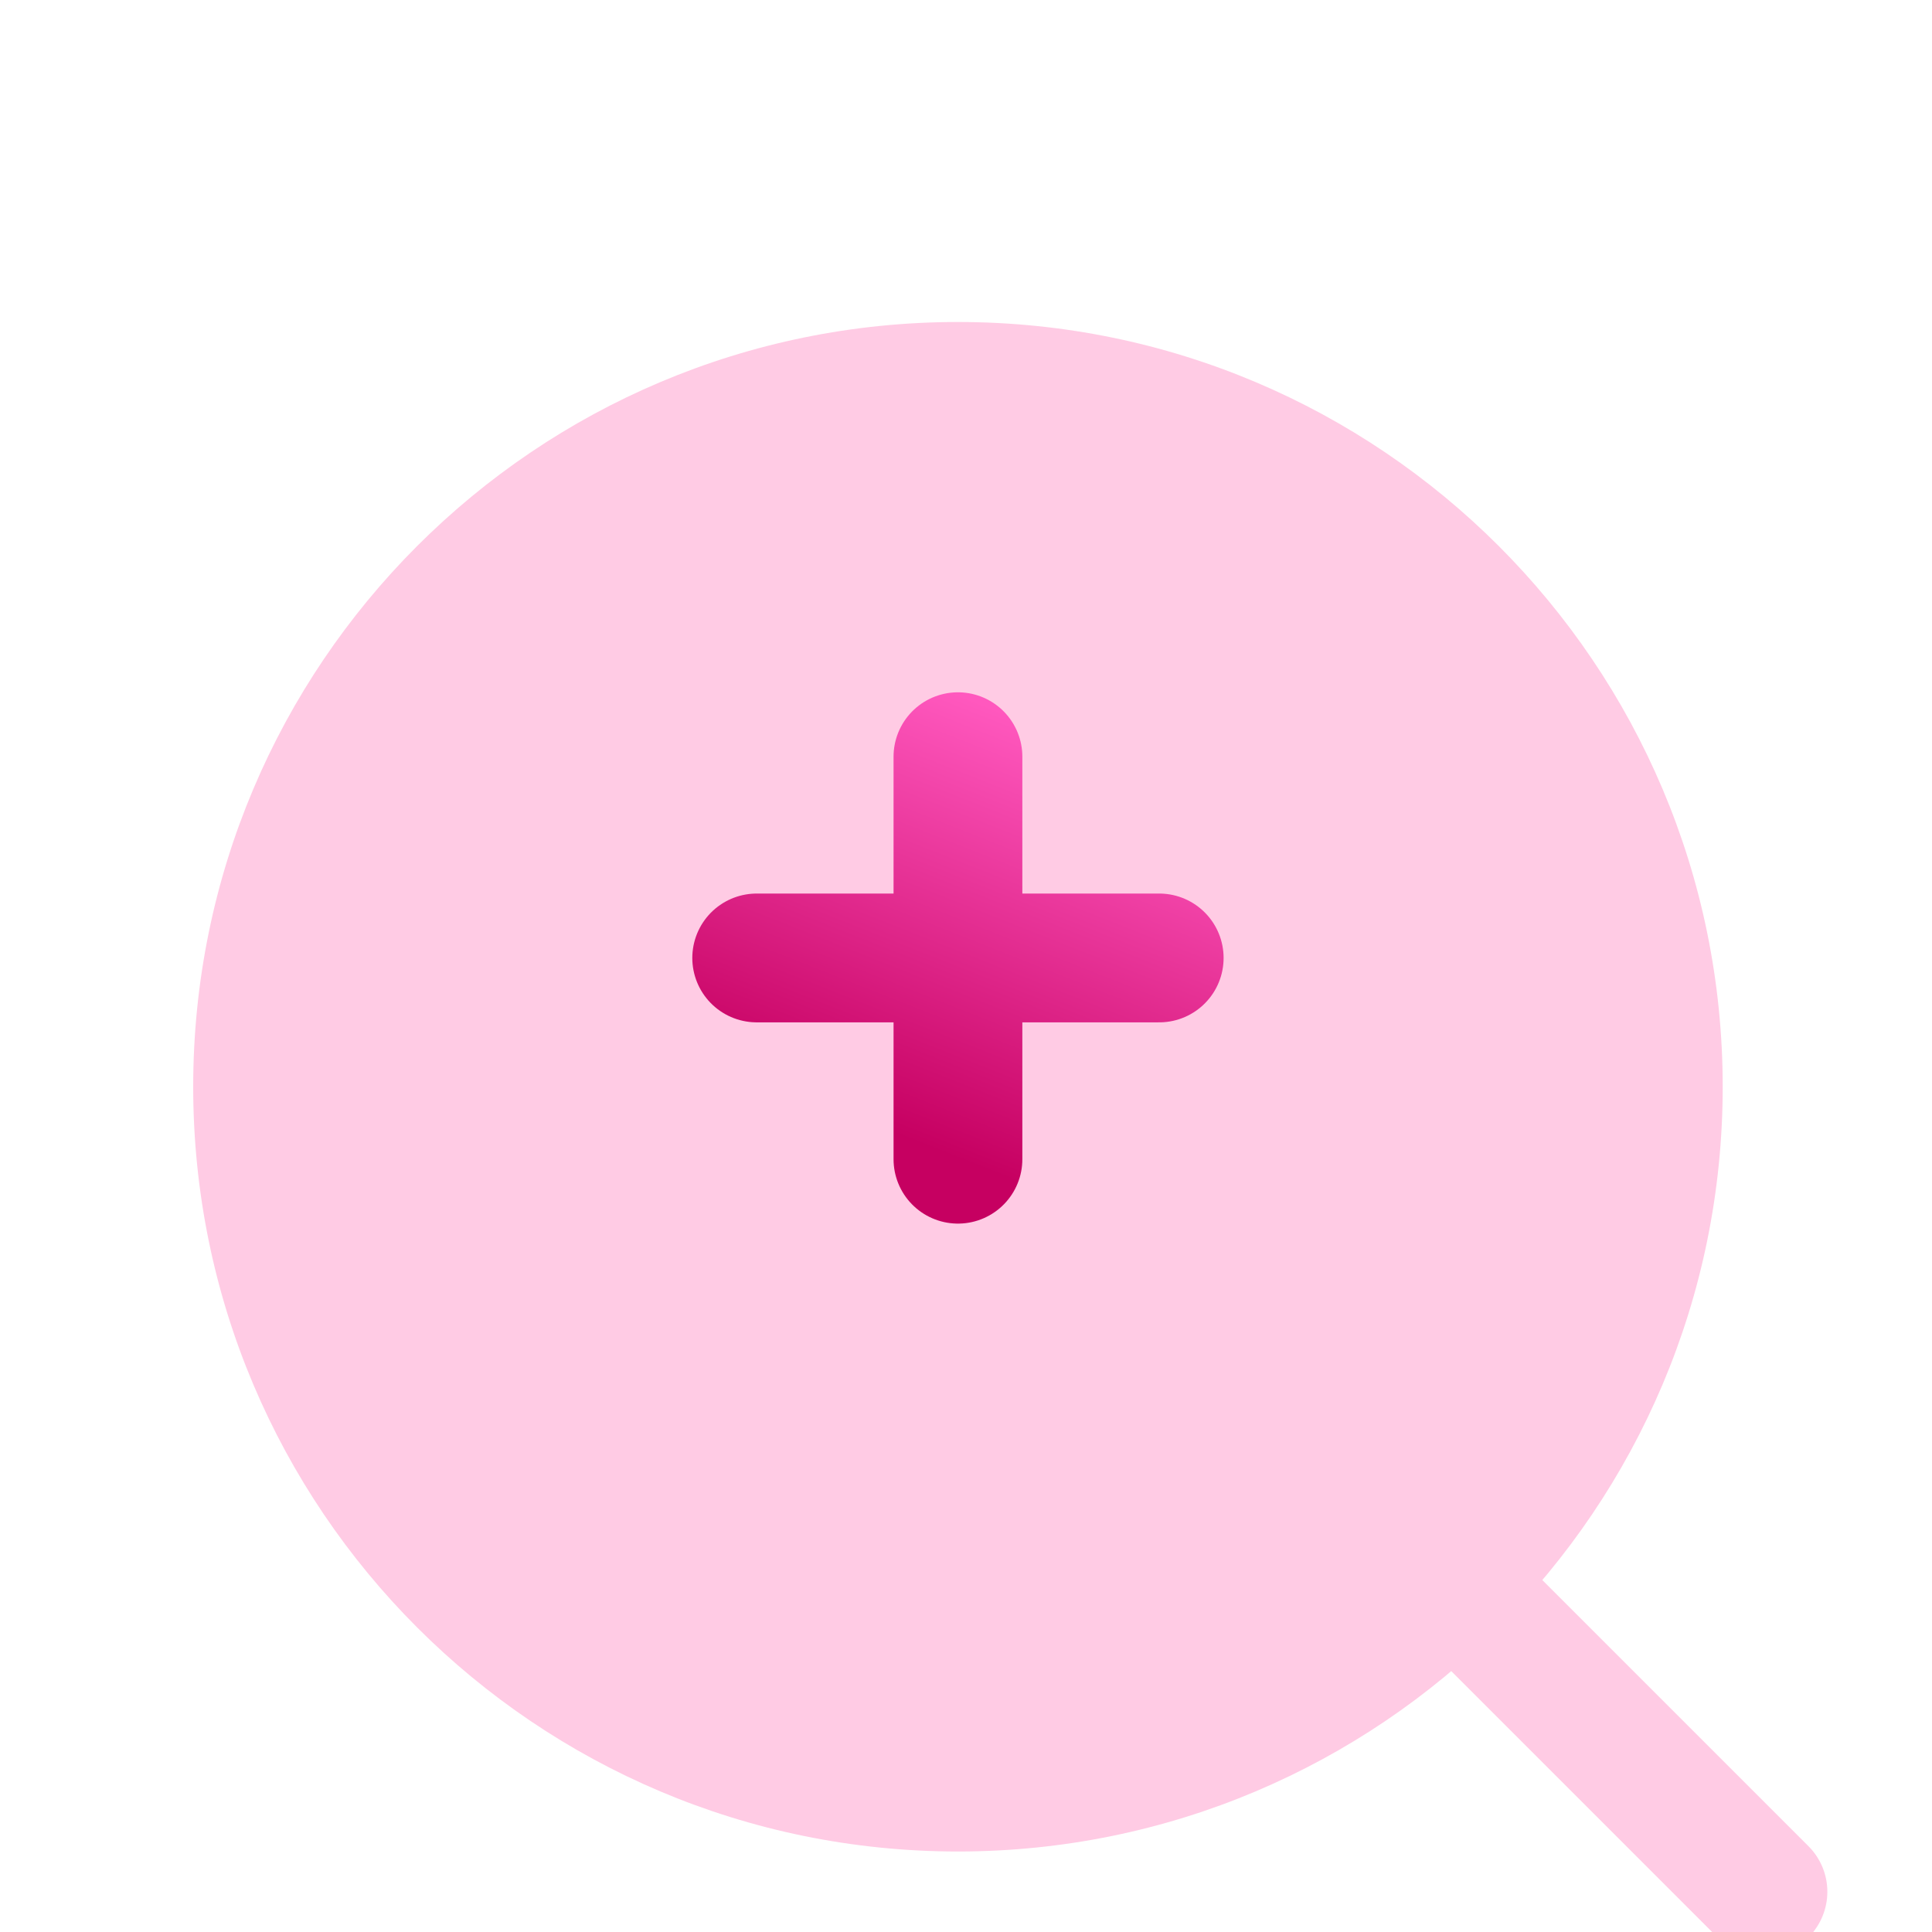 <svg width="60" height="60" viewBox="0 0 60 60" fill="none" xmlns="http://www.w3.org/2000/svg">
<g filter="url(#filter0_i_676_16715)">
<path d="M29.75 53.5C42.867 53.5 53.5 42.867 53.5 29.75C53.5 16.633 42.867 6 29.75 6C16.633 6 6 16.633 6 29.75C6 42.867 16.633 53.5 29.75 53.5Z" fill="#FFCBE4"/>
<path d="M46 46L54.75 54.75" stroke="#FFCBE4" stroke-width="4" stroke-linecap="round"/>
</g>
<path d="M23.5 29.75H29.75M29.75 29.75H36M29.75 29.75V36M29.75 29.75V23.5" stroke="url(#paint0_linear_676_16715)" stroke-width="4" stroke-linecap="round"/>
<defs>
<filter id="filter0_i_676_16715" x="6" y="6" width="50.75" height="54.75" filterUnits="userSpaceOnUse" color-interpolation-filters="sRGB">
<feFlood flood-opacity="0" result="BackgroundImageFix"/>
<feBlend mode="normal" in="SourceGraphic" in2="BackgroundImageFix" result="shape"/>
<feColorMatrix in="SourceAlpha" type="matrix" values="0 0 0 0 0 0 0 0 0 0 0 0 0 0 0 0 0 0 127 0" result="hardAlpha"/>
<feOffset dy="4"/>
<feGaussianBlur stdDeviation="4.1"/>
<feComposite in2="hardAlpha" operator="arithmetic" k2="-1" k3="1"/>
<feColorMatrix type="matrix" values="0 0 0 0 1 0 0 0 0 1 0 0 0 0 1 0 0 0 1 0"/>
<feBlend mode="normal" in2="shape" result="effect1_innerShadow_676_16715"/>
</filter>
<linearGradient id="paint0_linear_676_16715" x1="34.698" y1="23.5" x2="29.75" y2="36" gradientUnits="userSpaceOnUse">
<stop stop-color="#FF58BE"/>
<stop offset="1" stop-color="#C60061"/>
</linearGradient>
</defs>
</svg>

